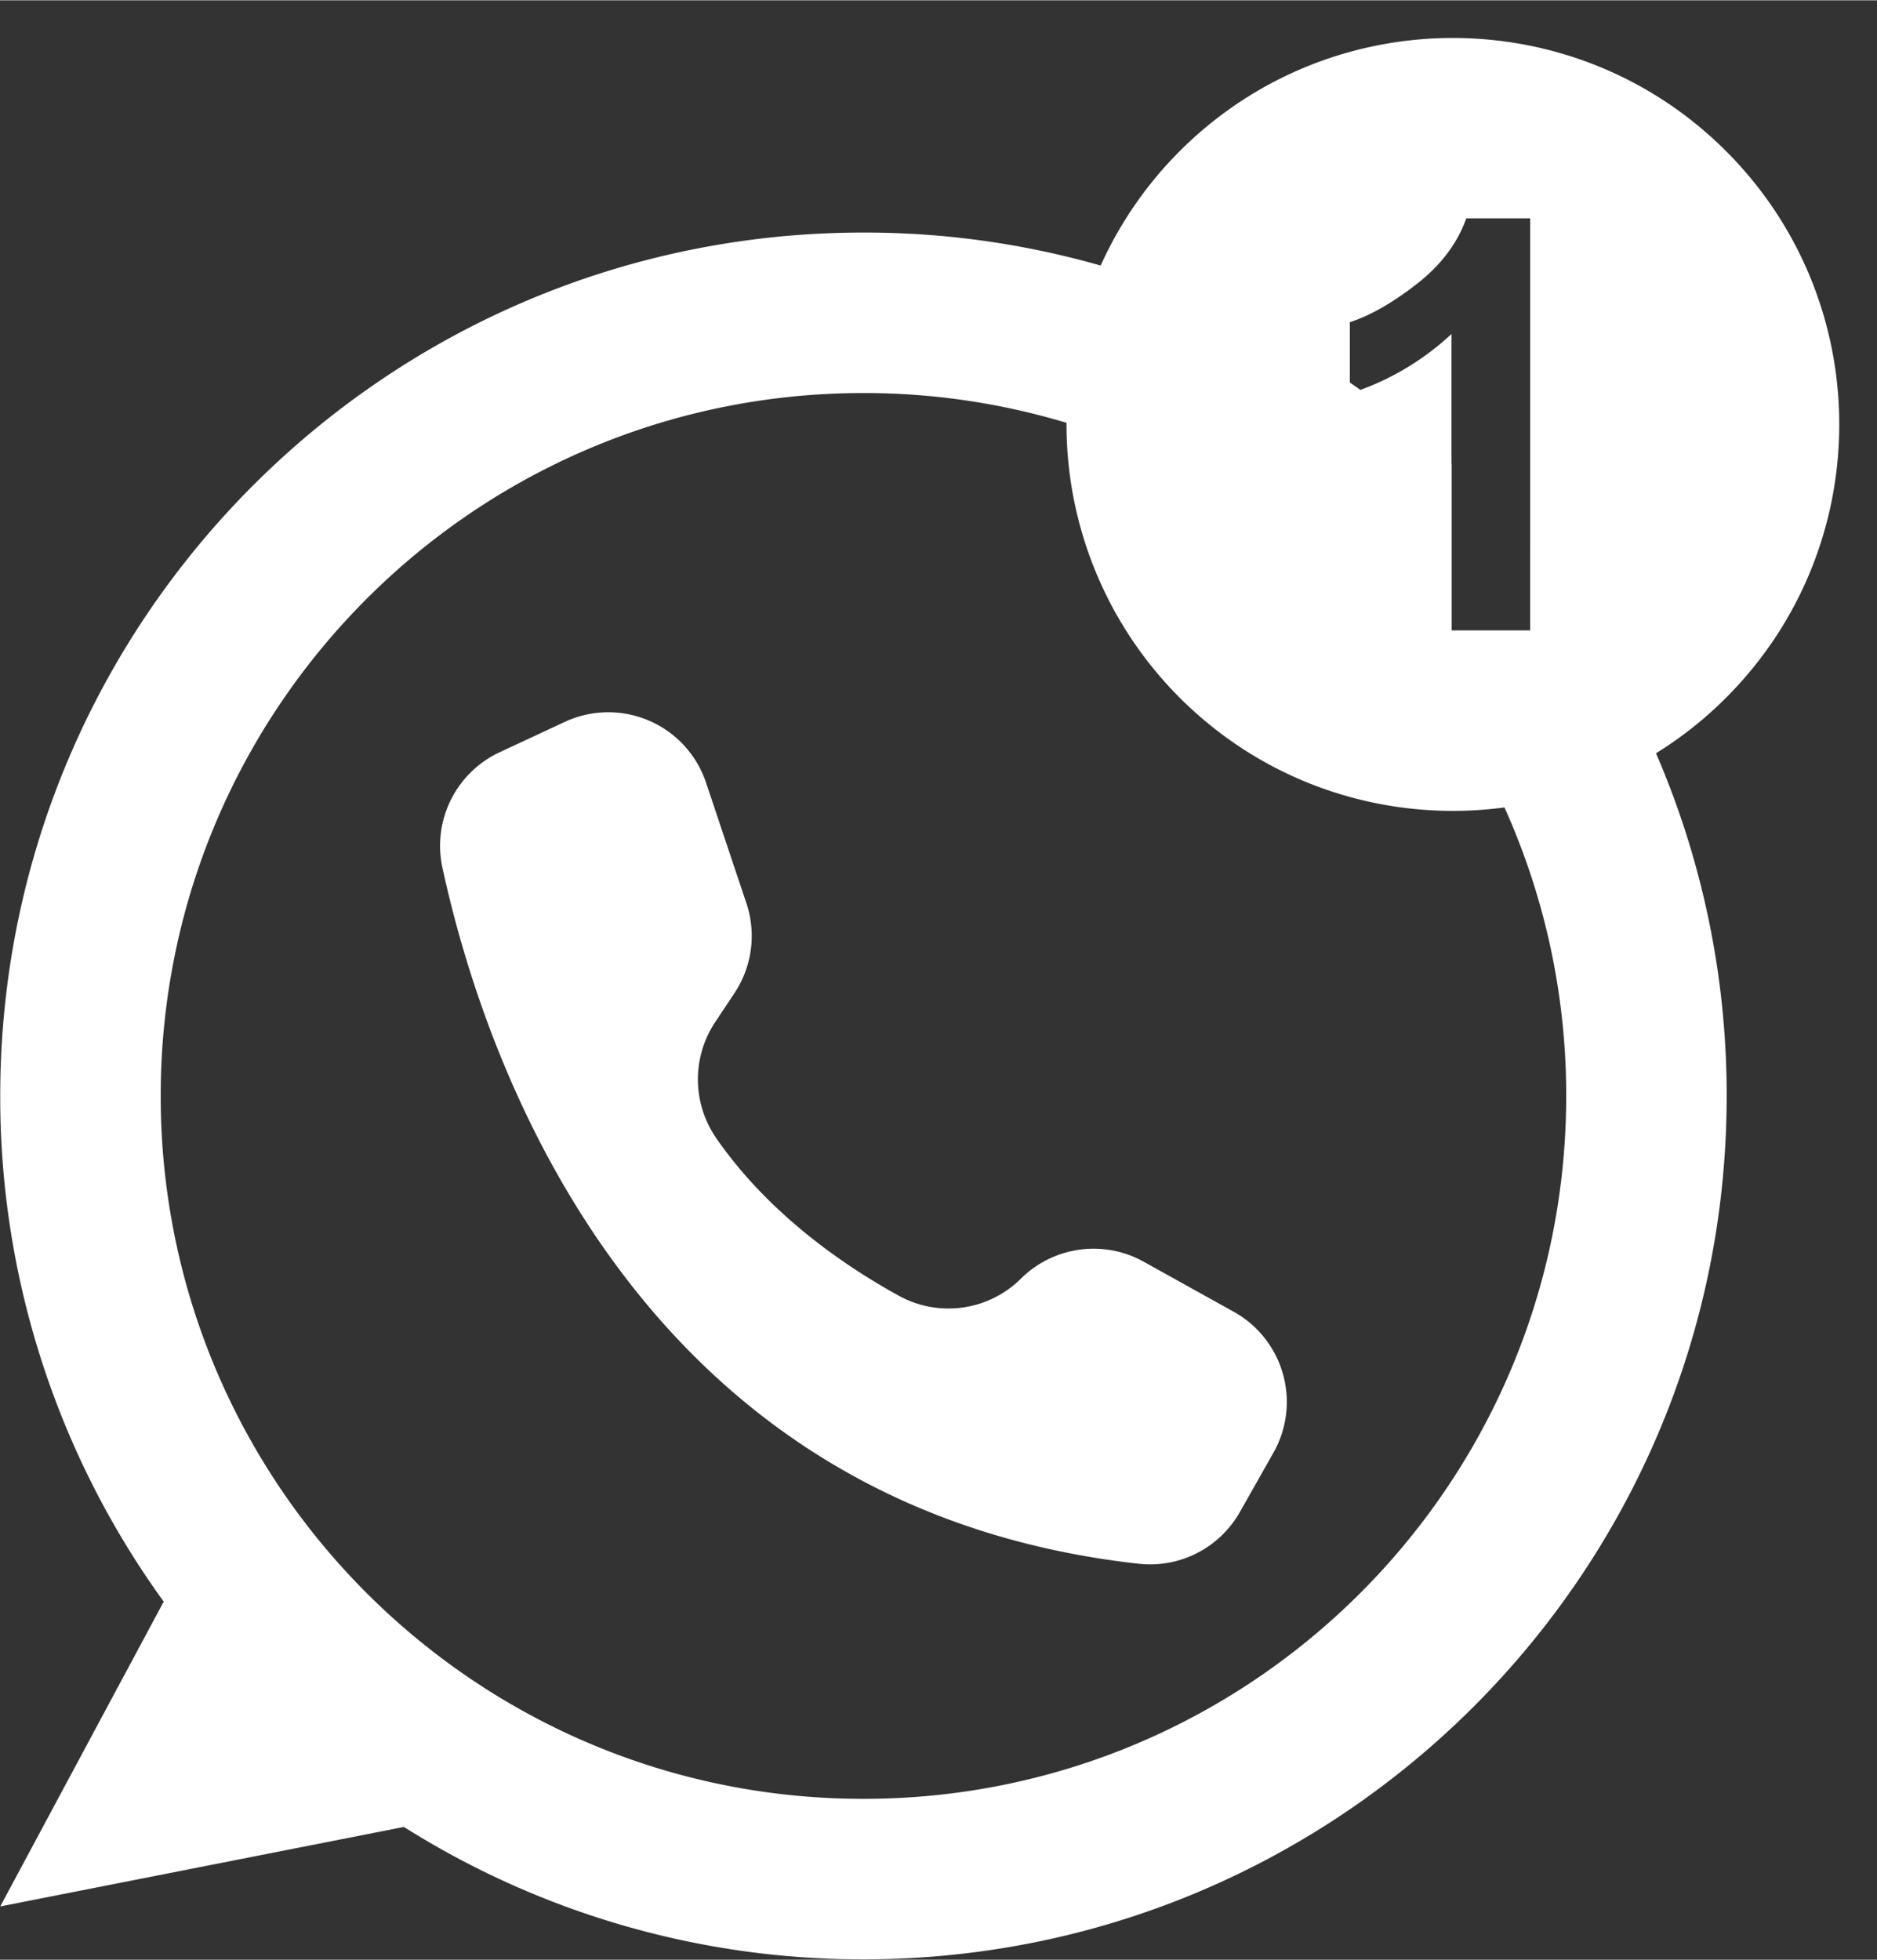 <?xml version="1.0" encoding="UTF-8"?>
<!DOCTYPE svg PUBLIC '-//W3C//DTD SVG 1.0//EN'
          'http://www.w3.org/TR/2001/REC-SVG-20010904/DTD/svg10.dtd'>
<svg data-name="Layer 1" height="1685" preserveAspectRatio="xMidYMid meet" version="1.0" viewBox="-0.2 -32.4 1614.2 1684.7" width="1614" xmlns="http://www.w3.org/2000/svg" xmlns:xlink="http://www.w3.org/1999/xlink" zoomAndPan="magnify"
><rect x="-0.2" y="-32.4" width="1614.2" height="1684.7" fill="#333333" stroke="none"/><g id="change1_1"
  ><path d="M1633.18,789.01a741.925,741.925,0,0,0-108.23-176.94v71.42H1457.3V540.18a743.4,743.4,0,0,0-78.32-63.59c-3.02-2.14-6.05-4.24-9.11-6.33A739.047,739.047,0,0,0,951.59,341.29c-409.99,0-742.36,332.37-742.36,742.35a738.99,738.99,0,0,0,140.59,434.8L209.23,1780.52l347.15-68.35A738.9,738.9,0,0,0,951.59,1826c409.99,0,742.36-332.37,742.36-742.36A739.847,739.847,0,0,0,1633.18,789.01Zm-681.59,899c-333.78,0-604.36-270.59-604.36-604.37S617.81,479.28,951.59,479.28a604.3,604.3,0,0,1,174.63,25.61c168.15,50.67,305.39,172.6,376.65,330.7a602.3,602.3,0,0,1,53.08,248.05C1555.95,1417.42,1285.37,1688.01,951.59,1688.01Z" fill="#fff" transform="translate(-209.23 -174)"
  /></g
  ><g id="change1_2"
  ><path d="M1304.17,1390.41l-28.87,51.01a88.681,88.681,0,0,1-87.01,44.45c-434.92-48.37-563.73-436.42-598.77-598.48a88.736,88.736,0,0,1,49.19-99.25l55.99-26.09a88.654,88.654,0,0,1,121.52,52.23l34.71,103.67a88.681,88.681,0,0,1-10.25,77.25l-16.66,25.06a88.925,88.925,0,0,0,1.18,99.99c45.29,65.24,109.9,109.41,157.02,135.3a88.494,88.494,0,0,0,104.86-14.87,88.668,88.668,0,0,1,105.49-14.52l77.51,43.08.6.34A88.656,88.656,0,0,1,1304.17,1390.41Z" fill="#fff" transform="translate(-209.23 -174)"
  /></g
  ><g id="change1_3"
  ><path d="M1693.45,271.32c-129.76-129.76-340.15-129.76-469.91,0a332.273,332.273,0,0,0,0,469.91c76.19,76.19,180.19,107.65,279.33,94.36a331.024,331.024,0,0,0,190.58-94.36C1823.21,611.47,1823.21,401.08,1693.45,271.32Zm-168.5,412.17H1457.3V428.51a231.6,231.6,0,0,1-78.32,48.08q-4.5,1.665-9.11,3.19V418.39q26.49-8.655,57.54-32.86,31.1-24.18,42.62-56.47h54.92Z" fill="#fff" transform="translate(-209.23 -174)"
  /></g
></svg
>
